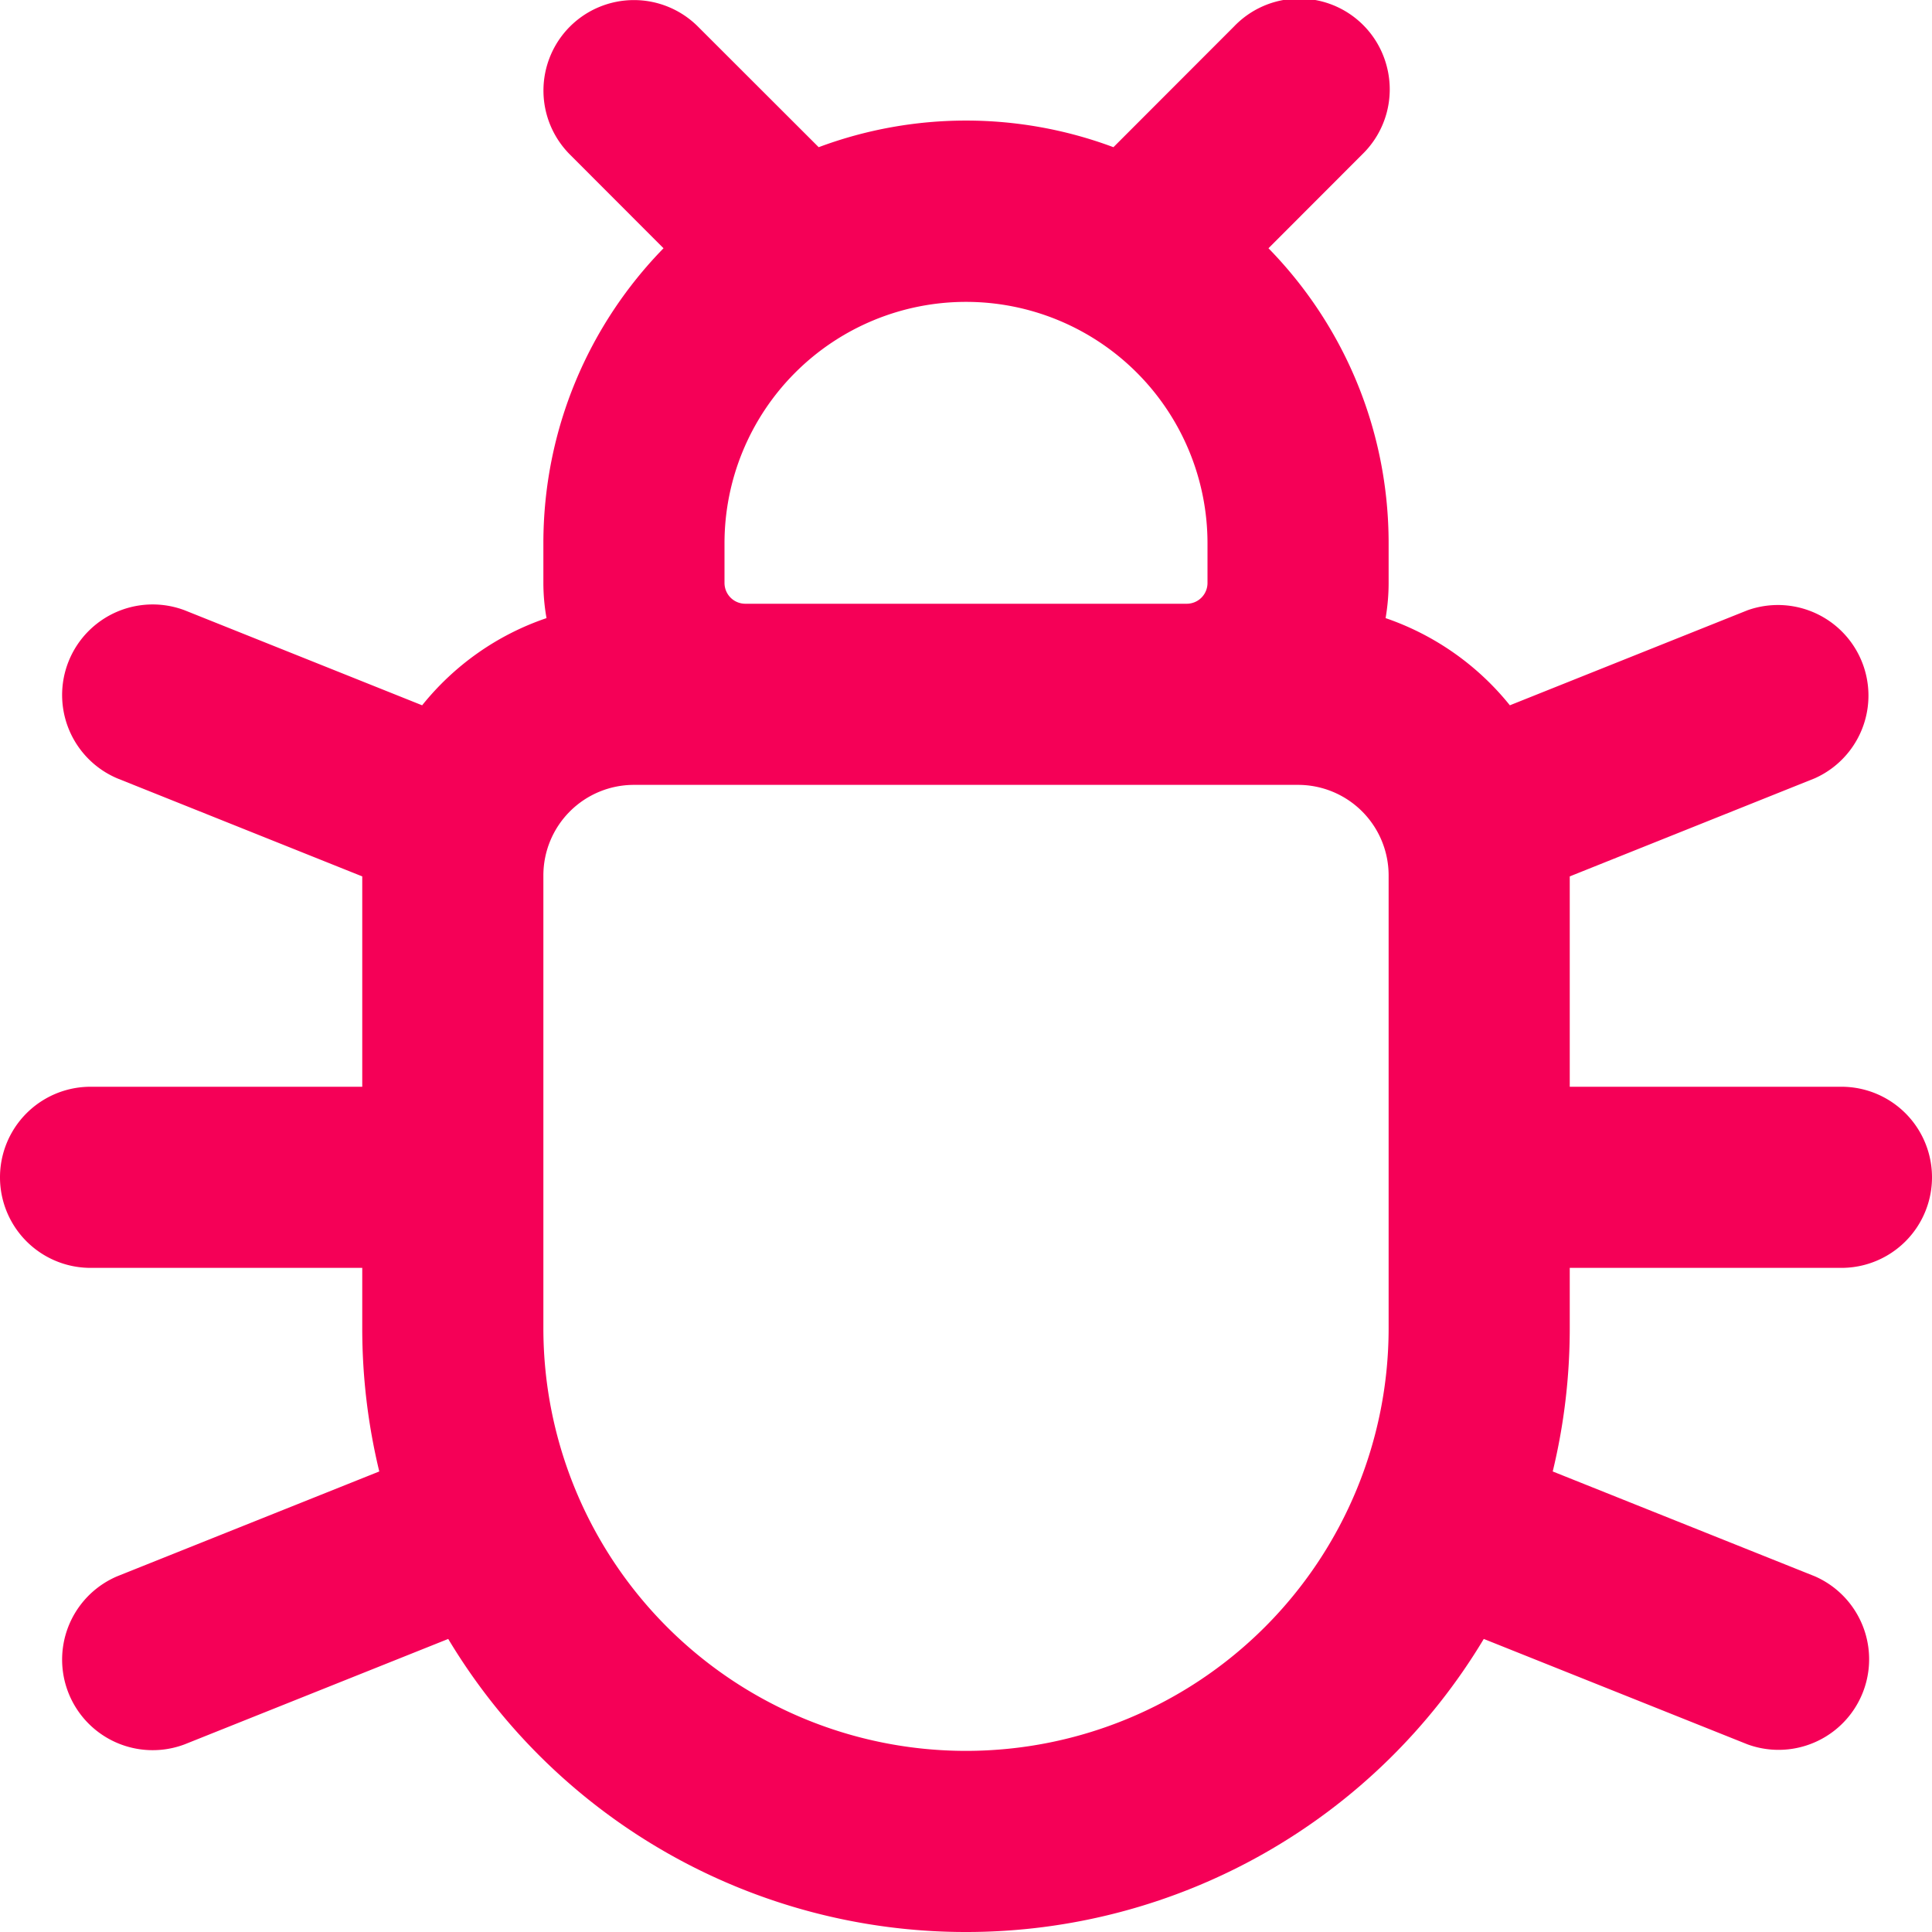 <svg version="1.1" width="14" height="14" viewBox="0 0 16 16" class="octicon octicon-bug" aria-hidden="true" fill="#f50057" xmlns="http://www.w3.org/2000/svg"><path d="M4.72.22a.75.75 0 0 1 1.06 0l1 .999a3.488 3.488 0 0 1 2.441 0l.999-1a.748.748 0 0 1 1.265.332.75.75 0 0 1-.205.729l-.775.776c.616.63.995 1.493.995 2.444v.327c0 .1-.009.197-.025.292.408.14.764.392 1.029.722l1.968-.787a.75.75 0 0 1 .556 1.392L13 7.258V9h2.25a.75.75 0 0 1 0 1.5H13v.5c0 .409-.049.806-.141 1.186l2.17.868a.75.75 0 0 1-.557 1.392l-2.184-.873A4.997 4.997 0 0 1 8 16a4.997 4.997 0 0 1-4.288-2.427l-2.183.873a.75.75 0 0 1-.558-1.392l2.17-.868A5.036 5.036 0 0 1 3 11v-.5H.75a.75.75 0 0 1 0-1.5H3V7.258L.971 6.446a.75.75 0 0 1 .558-1.392l1.967.787c.265-.33.62-.583 1.03-.722a1.677 1.677 0 0 1-.026-.292V4.5c0-.951.38-1.814.995-2.444L4.72 1.28a.75.75 0 0 1 0-1.06Zm.53 6.28a.75.75 0 0 0-.75.75V11a3.5 3.5 0 1 0 7 0V7.25a.75.75 0 0 0-.75-.75ZM6.173 5h3.654A.172.172 0 0 0 10 4.827V4.5a2 2 0 1 0-4 0v.327c0 .096.077.173.173.173Z"></path></svg>